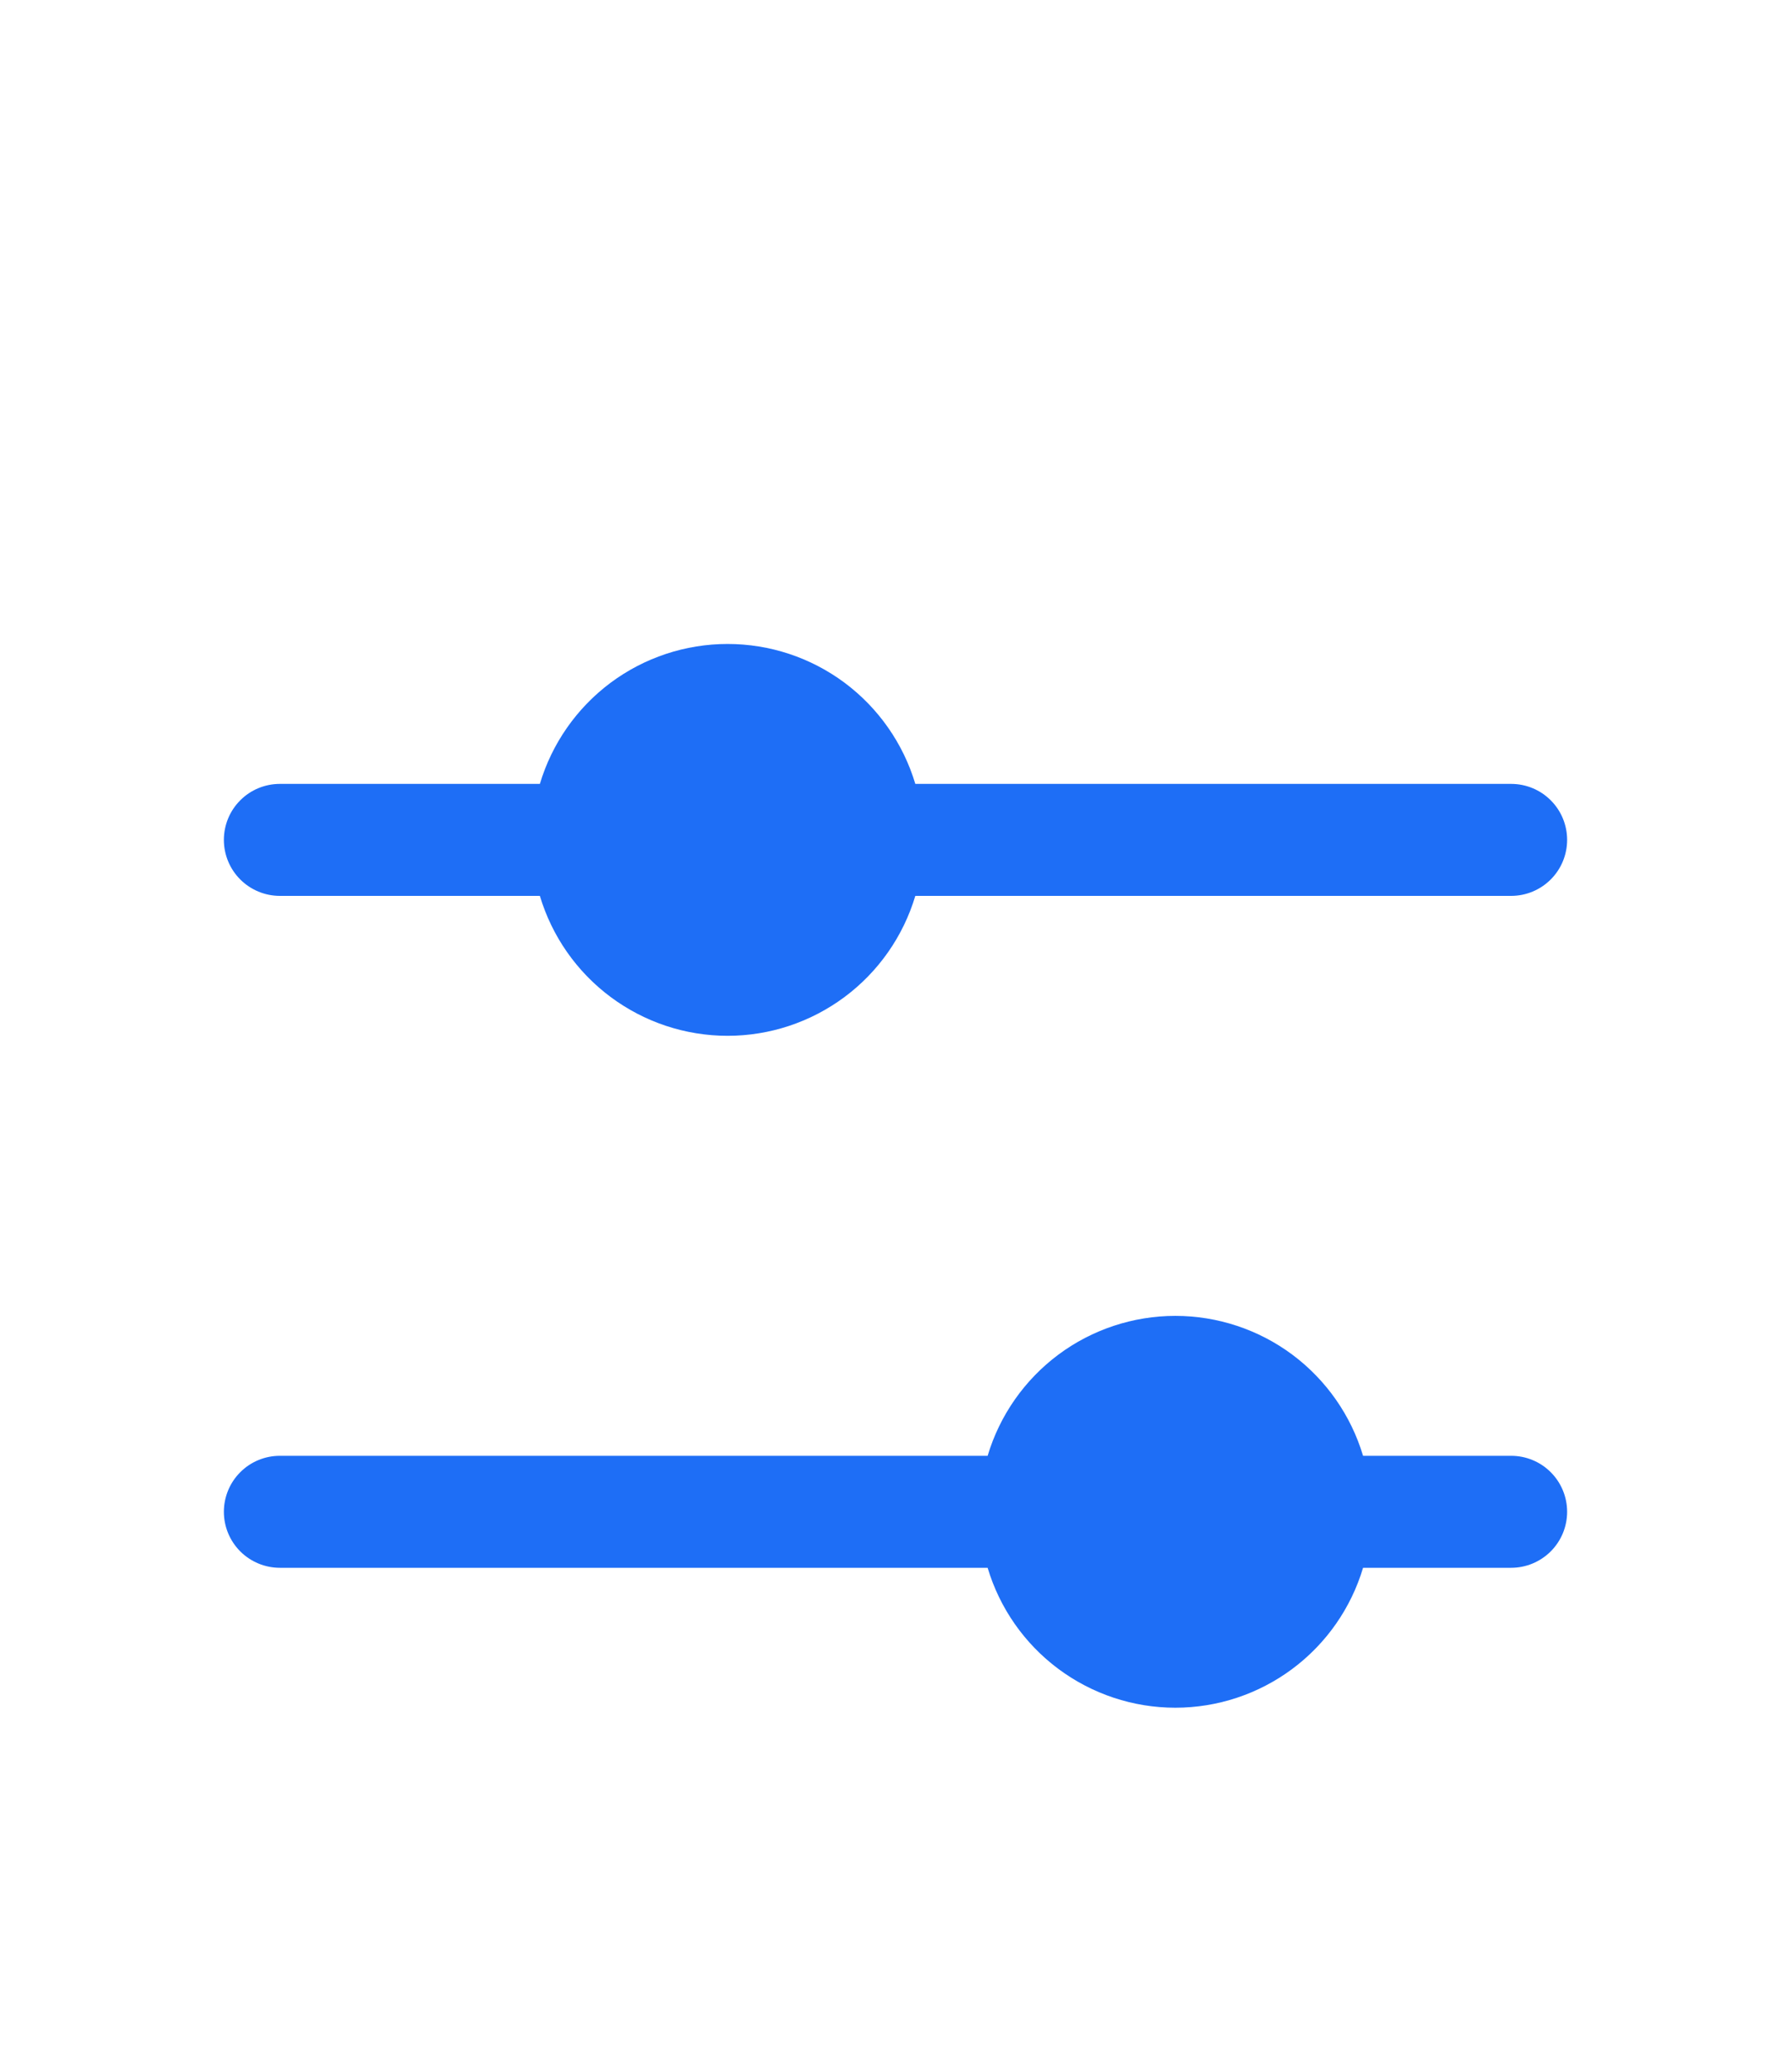 <svg width="32" height="37" viewBox="0 0 32 37" fill="none" xmlns="http://www.w3.org/2000/svg">
<path d="M4 15C4 14.735 4.105 14.48 4.293 14.293C4.48 14.105 4.735 14 5 14H9.646C9.862 13.278 10.305 12.645 10.909 12.194C11.513 11.744 12.246 11.501 13 11.501C13.754 11.501 14.487 11.744 15.091 12.194C15.695 12.645 16.138 13.278 16.354 14H27C27.265 14 27.52 14.105 27.707 14.293C27.895 14.48 28 14.735 28 15C28 15.265 27.895 15.519 27.707 15.707C27.52 15.894 27.265 16 27 16H16.354C16.138 16.722 15.695 17.355 15.091 17.805C14.487 18.255 13.754 18.499 13 18.499C12.246 18.499 11.513 18.255 10.909 17.805C10.305 17.355 9.862 16.722 9.646 16H5C4.735 16 4.48 15.894 4.293 15.707C4.105 15.519 4 15.265 4 15ZM27 26H24.354C24.138 25.278 23.695 24.645 23.091 24.194C22.487 23.744 21.753 23.501 21 23.501C20.247 23.501 19.513 23.744 18.909 24.194C18.305 24.645 17.862 25.278 17.646 26H5C4.735 26 4.48 26.105 4.293 26.293C4.105 26.48 4 26.735 4 27C4 27.265 4.105 27.519 4.293 27.707C4.48 27.894 4.735 28 5 28H17.646C17.862 28.722 18.305 29.355 18.909 29.805C19.513 30.255 20.247 30.499 21 30.499C21.753 30.499 22.487 30.255 23.091 29.805C23.695 29.355 24.138 28.722 24.354 28H27C27.265 28 27.52 27.894 27.707 27.707C27.895 27.519 28 27.265 28 27C28 26.735 27.895 26.48 27.707 26.293C27.52 26.105 27.265 26 27 26Z" fill="#1E6EF6"/>
</svg>
